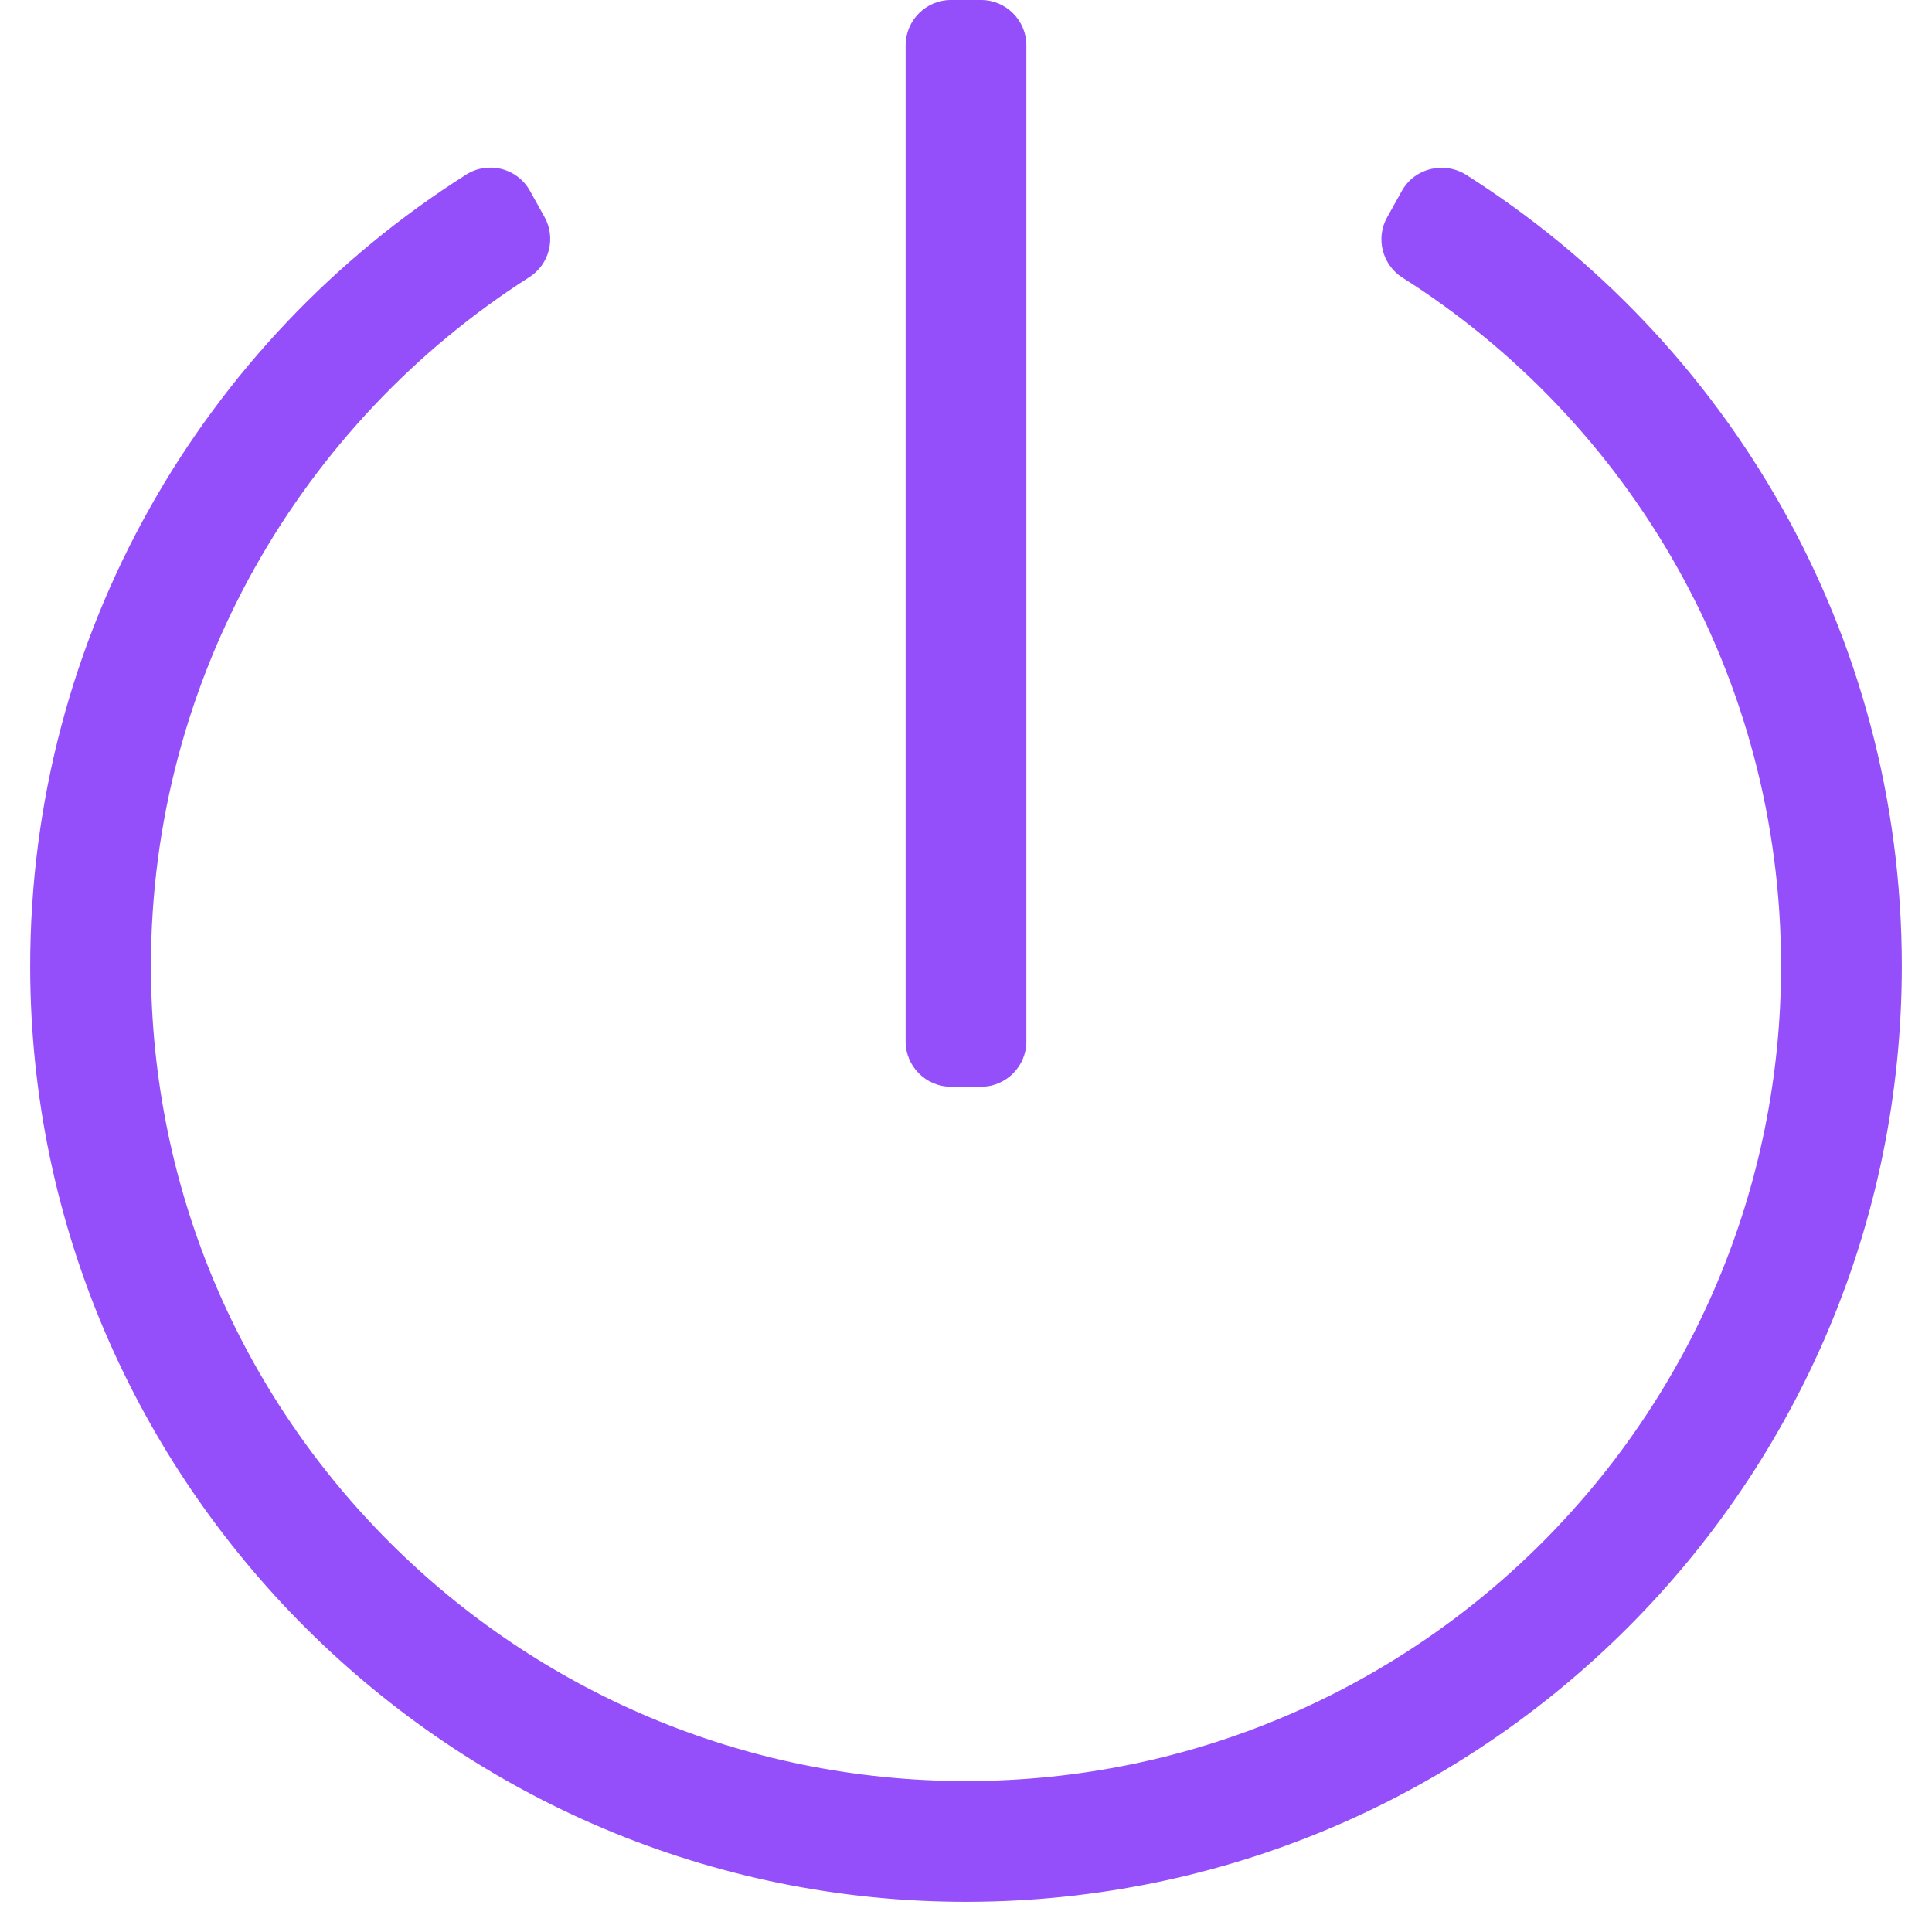 <svg aria-hidden="true" data-prefix="fal" data-icon="power-off" role="img" xmlns="http://www.w3.org/2000/svg" viewBox="0 0 512 512" class="svg-inline--fa fa-power-off fa-w-16 fa-7x"><path fill="#954FFA" d="M388.5 46.3C457.9 90.3 504 167.8 504 256c0 136.8-110.8 247.7-247.5 248C120 504.3 8.2 393 8 256.4 7.9 168 54 90.3 123.5 46.3c5.8-3.7 13.5-1.8 16.9 4.2l3.9 7c3.1 5.6 1.3 12.6-4.1 16C79.9 112 40 179.6 40 256c0 119.9 97.3 216 216 216 119.9 0 216-97.3 216-216 0-77-40.1-144.2-100.3-182.4-5.4-3.4-7.2-10.5-4.1-16l3.9-7c3.4-6.1 11.2-7.9 17-4.3zM272 276V12c0-6.6-5.4-12-12-12h-8c-6.6 0-12 5.4-12 12v264c0 6.6 5.4 12 12 12h8c6.6 0 12-5.4 12-12z" class=""></path></svg>
